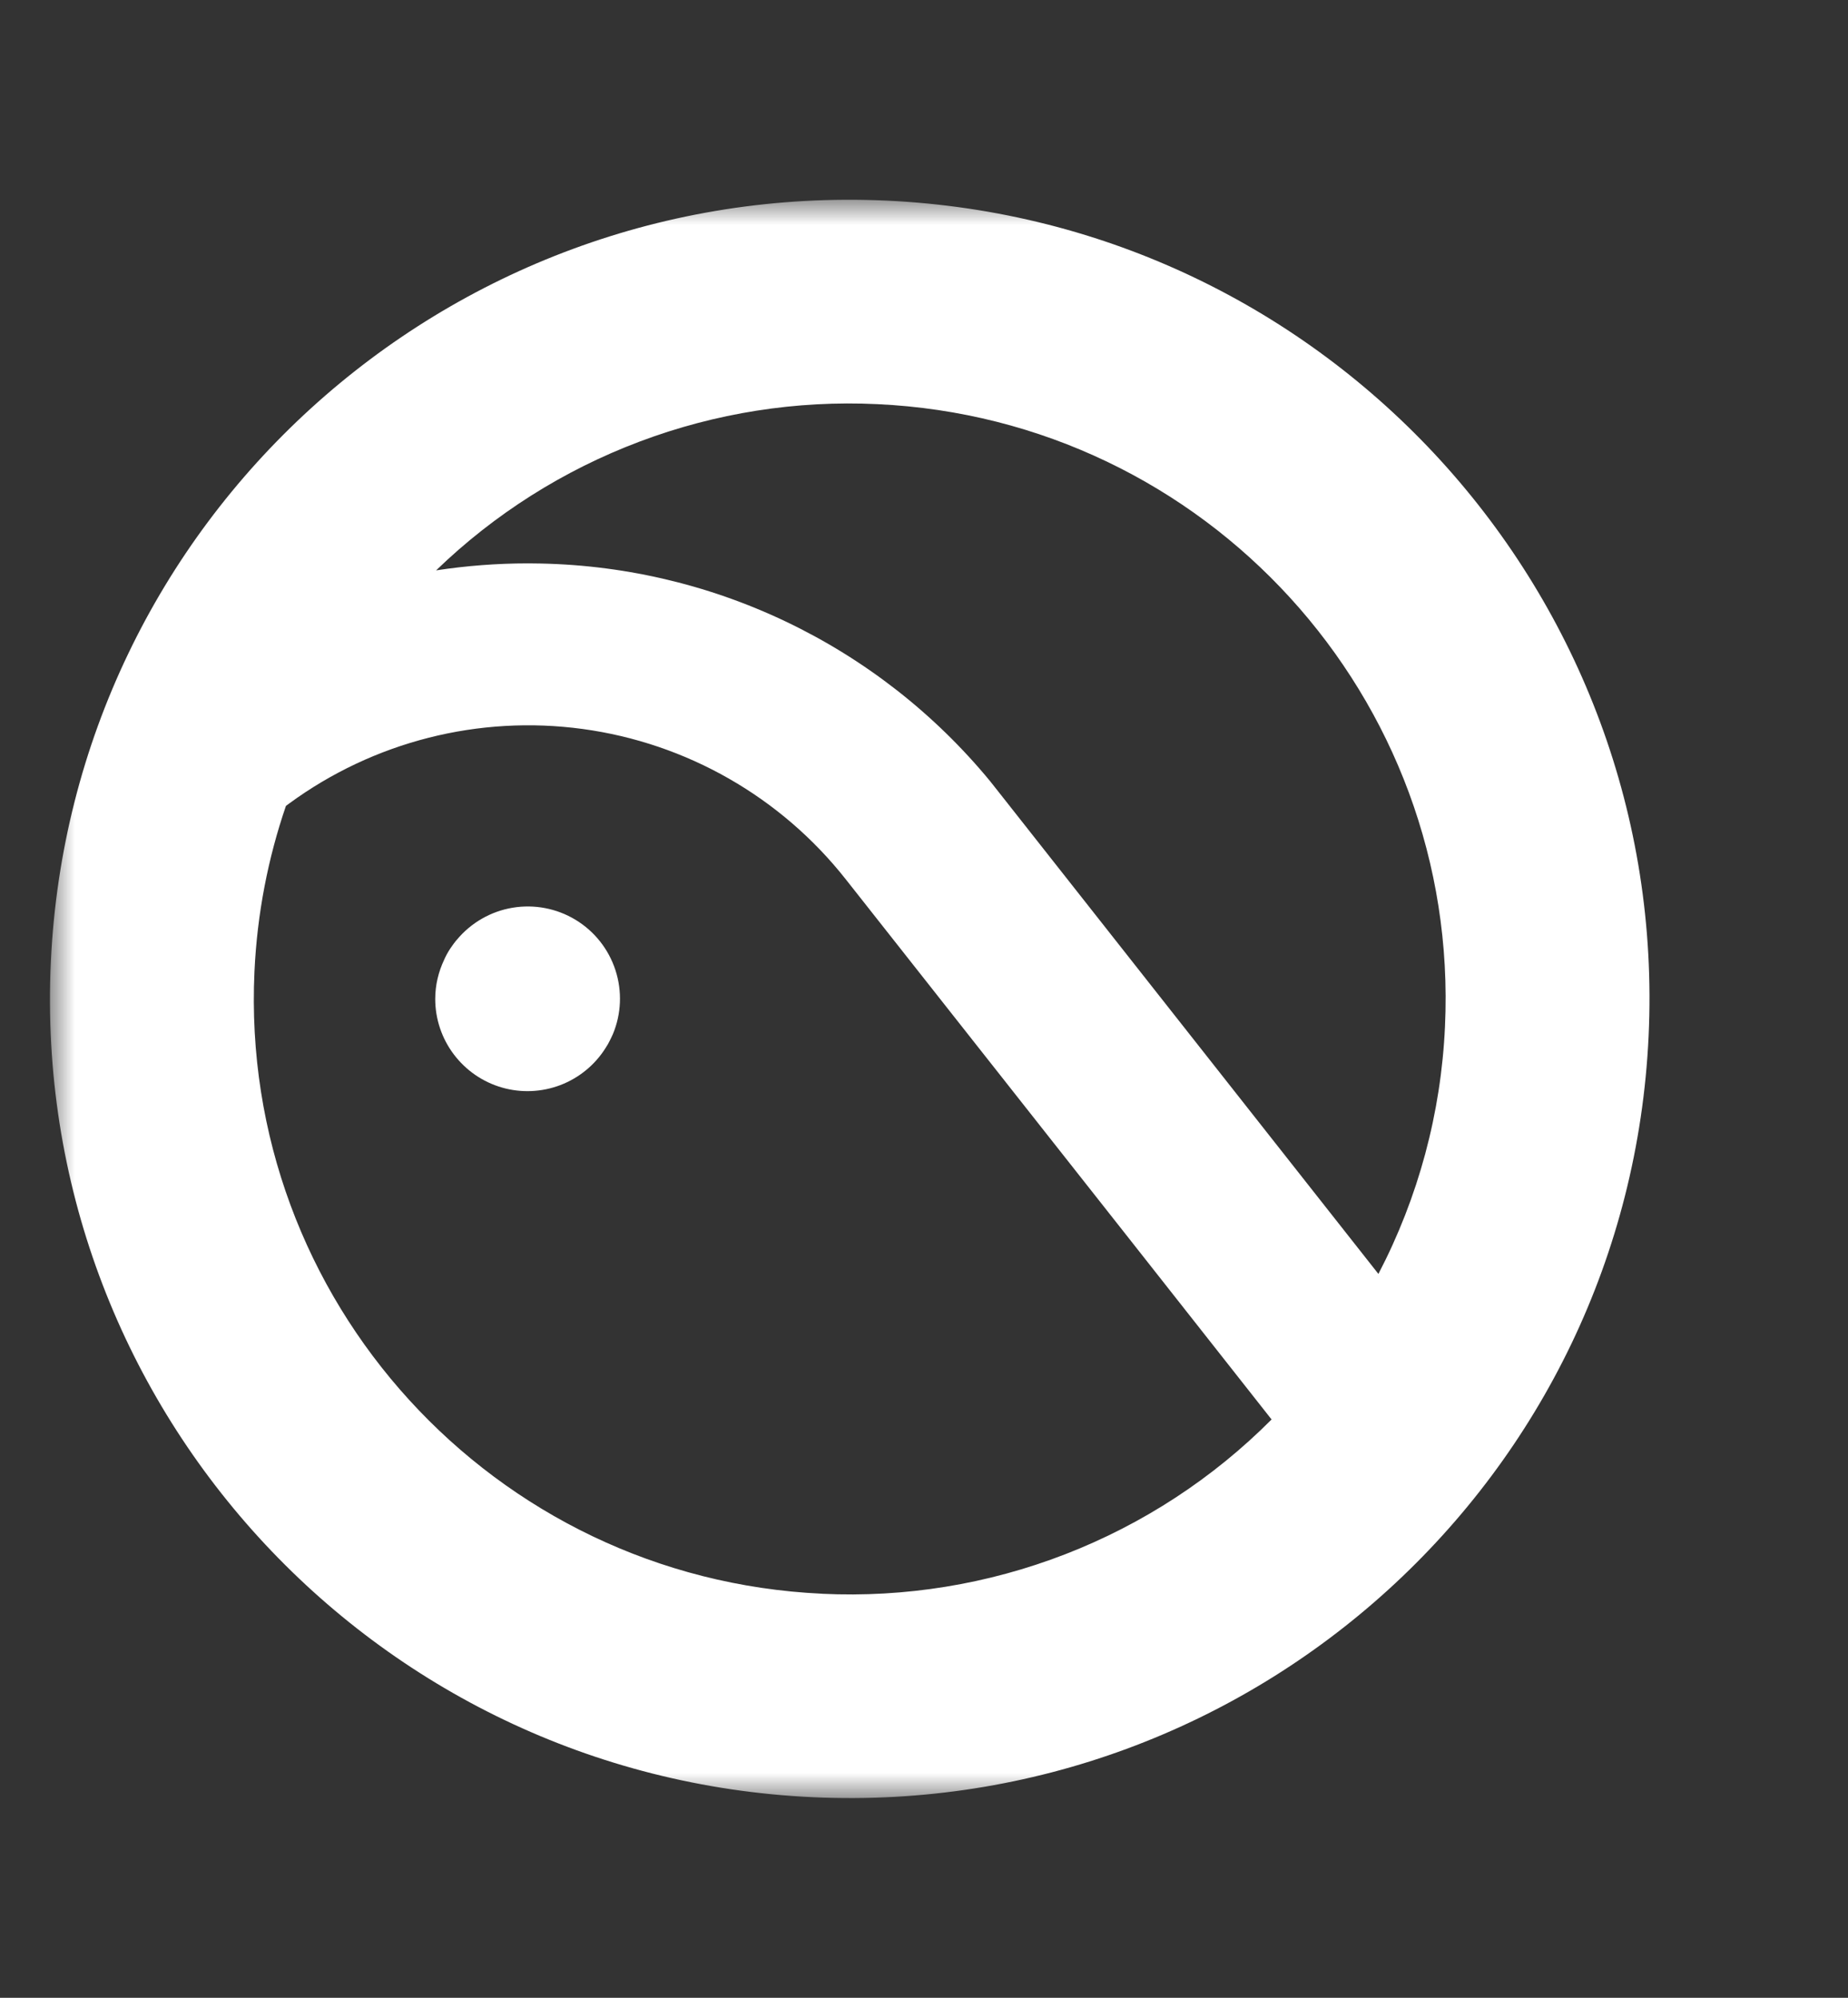 <svg width="37" height="40" viewBox="0 0 37 40" fill="none" xmlns="http://www.w3.org/2000/svg">
<rect x="0" y="0" width="37" height="40" fill="#333333" stroke="none"/>
<g clip-path="url(#clip0_133_261)">
<mask id="mask0_133_261" style="mask-type:luminance" maskUnits="userSpaceOnUse" x="1" y="4" width="110" height="32">
<path d="M1 4H111V36H1V4Z" fill="white"/>
</mask>
<g mask="url(#mask0_133_261)">
<path d="M17.756 4.017C8.92 3.608 1.428 10.431 1.018 19.26C0.608 28.087 7.436 35.575 16.271 35.984C25.105 36.393 32.598 29.57 33.008 20.742C33.418 11.916 26.588 4.428 17.756 4.017ZM17.566 8.092C24.149 8.397 29.237 13.976 28.931 20.554C28.853 22.282 28.398 23.973 27.598 25.507L20.142 16.044C20.036 15.909 19.93 15.774 19.823 15.64C18.709 14.287 17.311 13.196 15.729 12.443C14.146 11.689 12.418 11.293 10.665 11.281L10.57 11.28C9.945 11.28 9.33 11.329 8.732 11.42C9.899 10.291 11.286 9.414 12.805 8.842C14.325 8.269 15.944 8.014 17.566 8.092ZM16.46 31.91C9.877 31.605 4.789 26.026 5.095 19.449C5.149 18.291 5.367 17.18 5.725 16.136L5.787 16.09C7.479 14.849 9.587 14.313 11.667 14.596C13.746 14.879 15.635 15.958 16.934 17.606L22.484 24.644L25.459 28.421C24.286 29.599 22.879 30.518 21.329 31.119C19.779 31.72 18.12 31.99 16.459 31.911L16.46 31.91Z" fill="white"/>
<path d="M12.124 20.984C12.141 20.958 12.157 20.933 12.172 20.906L12.202 20.849C12.223 20.809 12.242 20.769 12.26 20.729L12.27 20.708C12.441 20.3 12.459 19.844 12.322 19.424C12.185 19.003 11.902 18.646 11.524 18.417C11.145 18.187 10.697 18.102 10.261 18.175C9.825 18.248 9.43 18.476 9.147 18.816L9.127 18.839C9.1 18.872 9.075 18.906 9.051 18.941C8.996 19.016 8.949 19.096 8.909 19.18L8.894 19.214C8.78 19.454 8.714 19.72 8.714 20.002C8.714 20.402 8.845 20.792 9.086 21.111C9.327 21.431 9.665 21.664 10.05 21.775C10.435 21.886 10.845 21.868 11.219 21.726C11.593 21.583 11.911 21.323 12.124 20.984Z" fill="white"/>
</g>
</g>
<defs>
<clipPath id="clip0_133_261">
<rect width="37" height="40" fill="white"/>
</clipPath>
</defs>
</svg>
